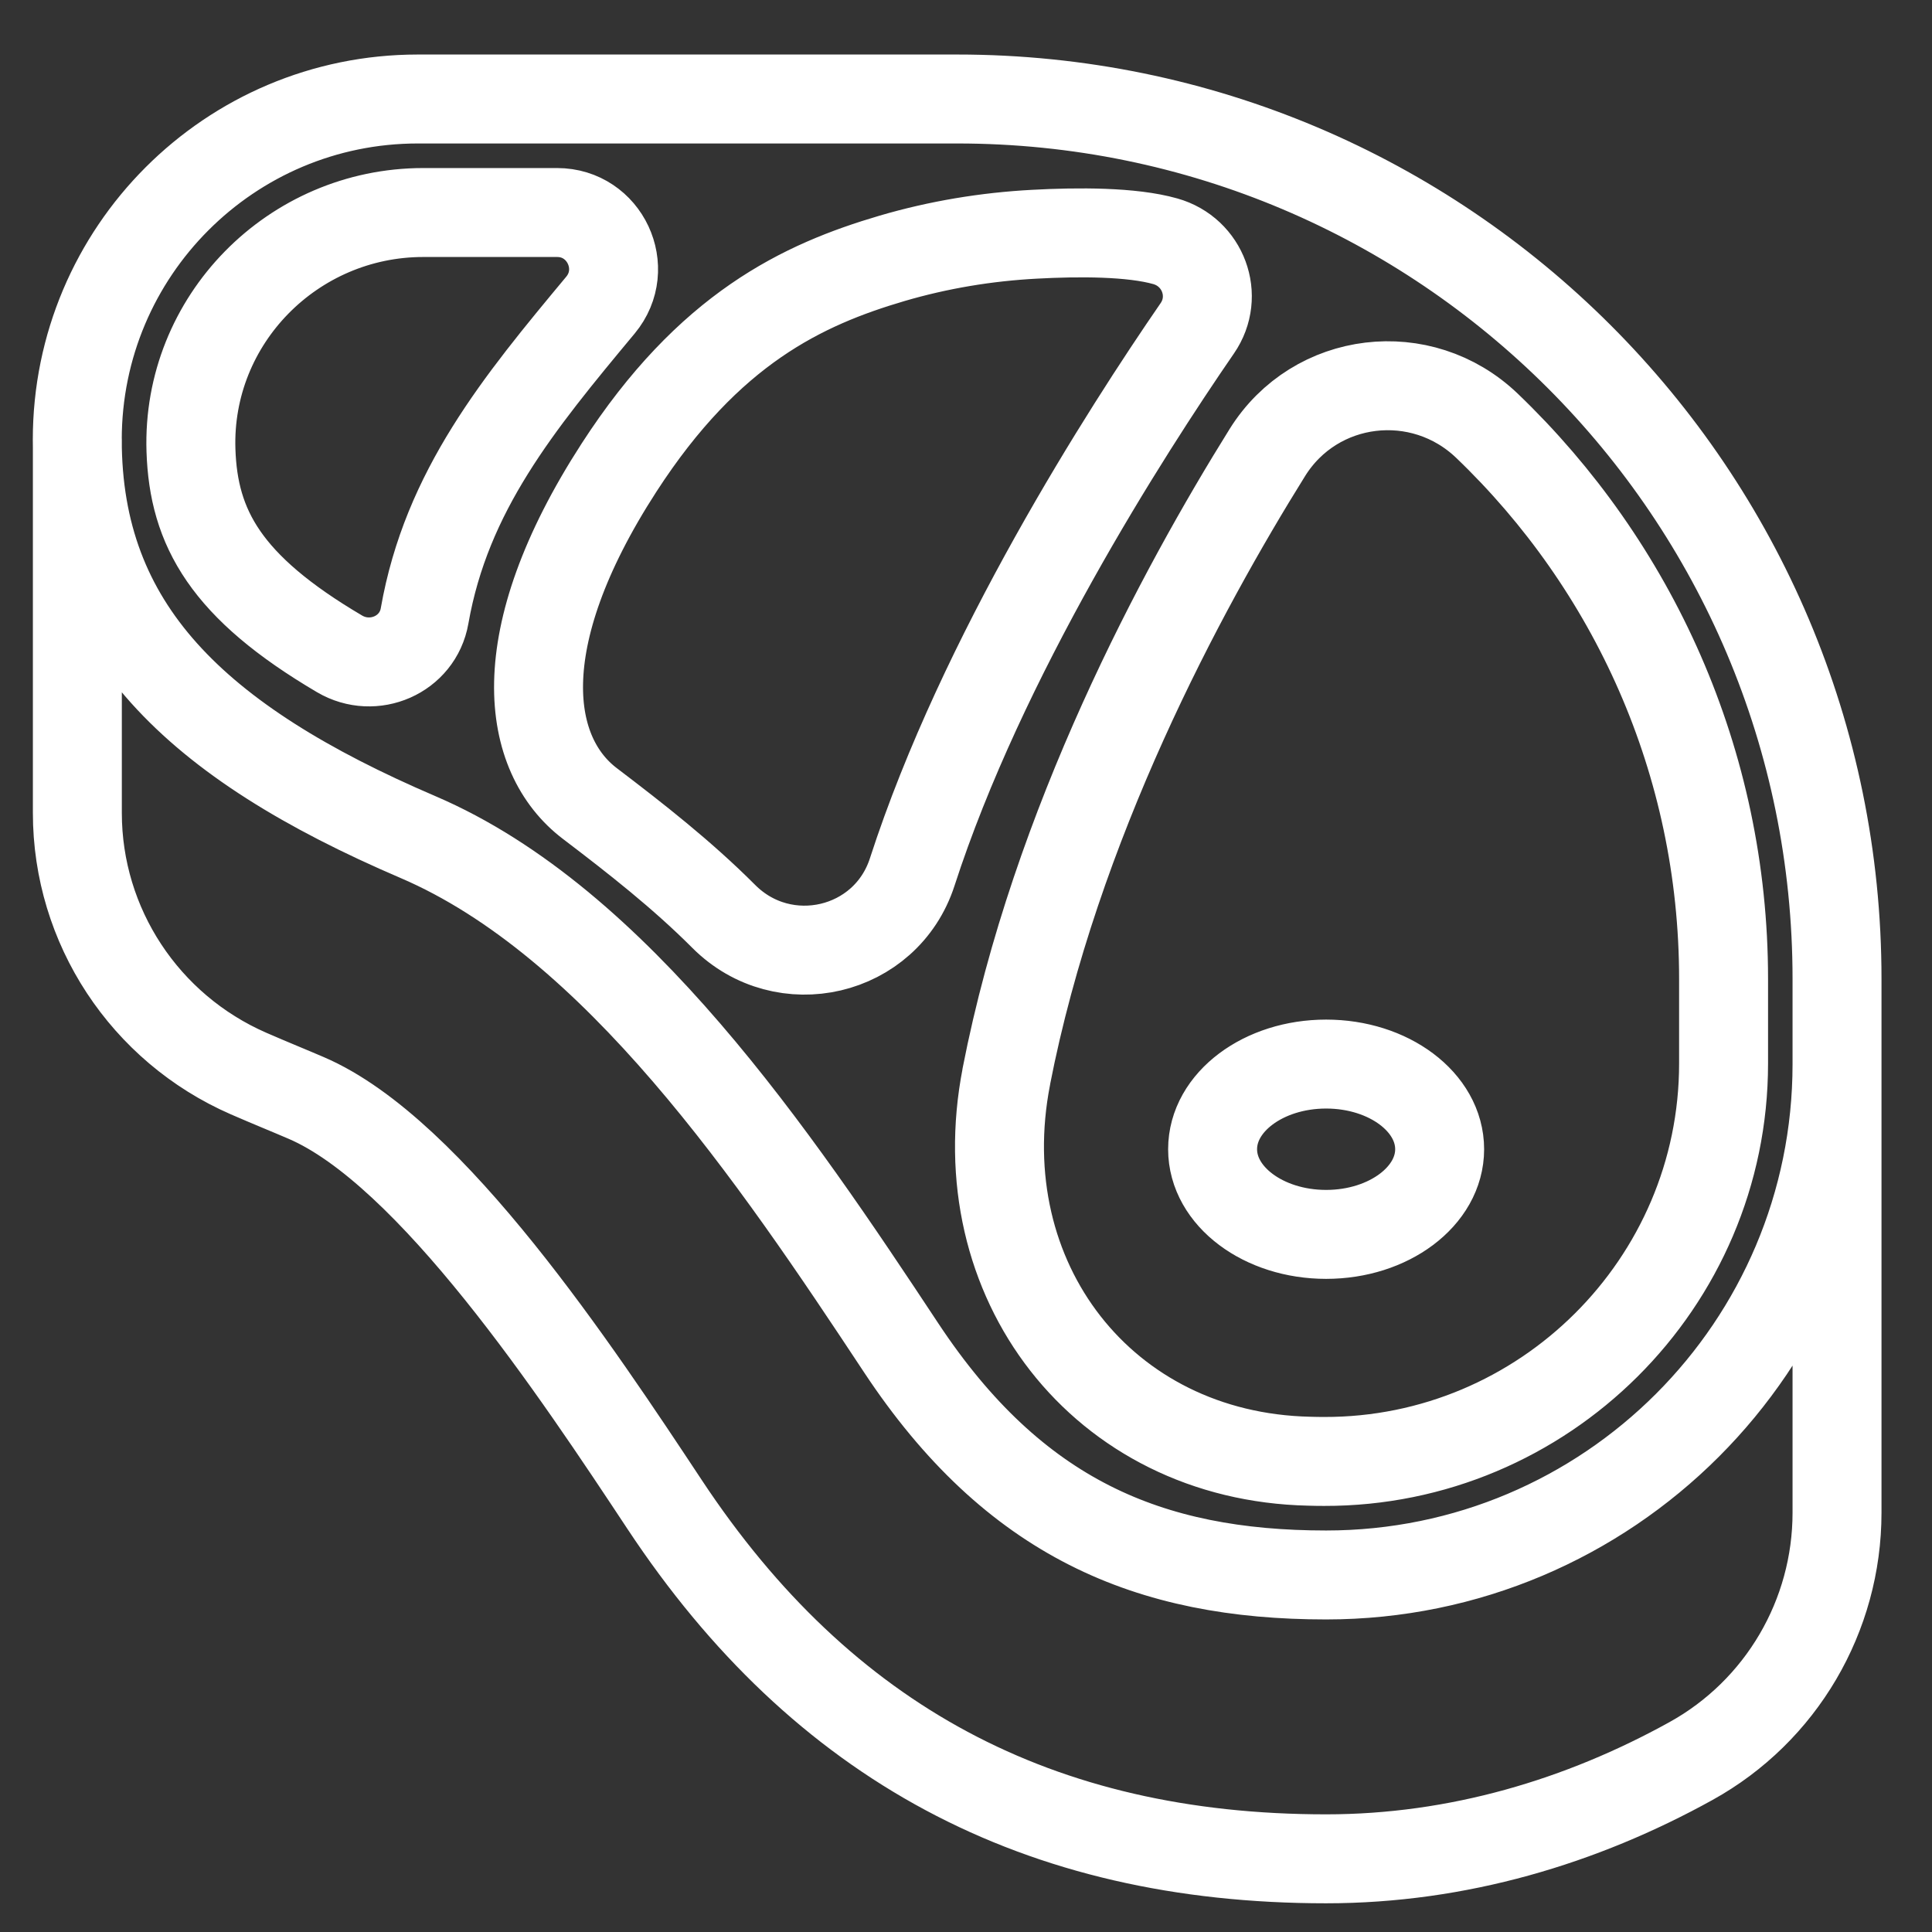 <?xml version="1.0" encoding="UTF-8"?>
<svg xmlns="http://www.w3.org/2000/svg" width="25" height="25" viewBox="0 0 25 25" fill="none">
  <rect x="0" y="0" width="25" height="25" fill="#333333" stroke="none"/>
  <path d="M23.771 13.769C23.771 17.42 20.811 20.38 17.16 20.38C14.867 20.38 13.12 19.645 11.662 17.442C10.026 14.967 7.978 11.932 5.407 10.831C2.523 9.595 1 8.123 1 5.689C1 3.255 2.973 1.281 5.407 1.281H12.386C18.673 1.281 23.771 6.379 23.771 12.667V13.769ZM23.771 13.769L23.771 19.574C23.771 20.909 23.049 22.142 21.881 22.788C20.468 23.57 18.866 24.053 17.16 24.053C13.441 24.053 10.64 22.553 8.6 19.468C7.469 17.759 5.577 14.899 3.961 14.207C3.76 14.12 3.506 14.018 3.215 13.891C1.874 13.305 1.001 11.984 1.001 10.52V5.69M4.394 8.461C2.92 7.593 2.504 6.831 2.471 5.827C2.416 4.141 3.789 2.75 5.477 2.75H7.209C7.827 2.75 8.165 3.472 7.77 3.948C6.711 5.22 5.778 6.352 5.494 7.97C5.406 8.474 4.834 8.72 4.394 8.461ZM8.01 6.051C9.175 4.25 10.388 3.683 11.543 3.343C12.143 3.167 12.762 3.064 13.386 3.031C13.957 3 14.645 2.999 15.079 3.122C15.568 3.26 15.781 3.83 15.493 4.248C14.56 5.603 12.708 8.492 11.804 11.284C11.465 12.33 10.143 12.637 9.366 11.859C8.826 11.318 8.229 10.851 7.632 10.397C6.813 9.774 6.558 8.296 8.01 6.051ZM13.021 13.933C13.658 10.664 15.287 7.641 16.4 5.855C17.021 4.86 18.394 4.698 19.241 5.509C21.126 7.315 22.303 9.856 22.303 12.667V13.762C22.303 16.605 19.975 18.918 17.133 18.911C17.069 18.911 17.005 18.91 16.941 18.908C14.265 18.849 12.51 16.56 13.022 13.932L13.021 13.933ZM15.691 14.871C15.691 15.479 16.349 15.973 17.16 15.973C17.971 15.973 18.629 15.479 18.629 14.871C18.629 14.262 17.971 13.769 17.16 13.769C16.349 13.769 15.691 14.262 15.691 14.871Z" stroke="#ffffff" stroke-width="1.151" stroke-linecap="round" stroke-linejoin="round"></path>
</svg>
